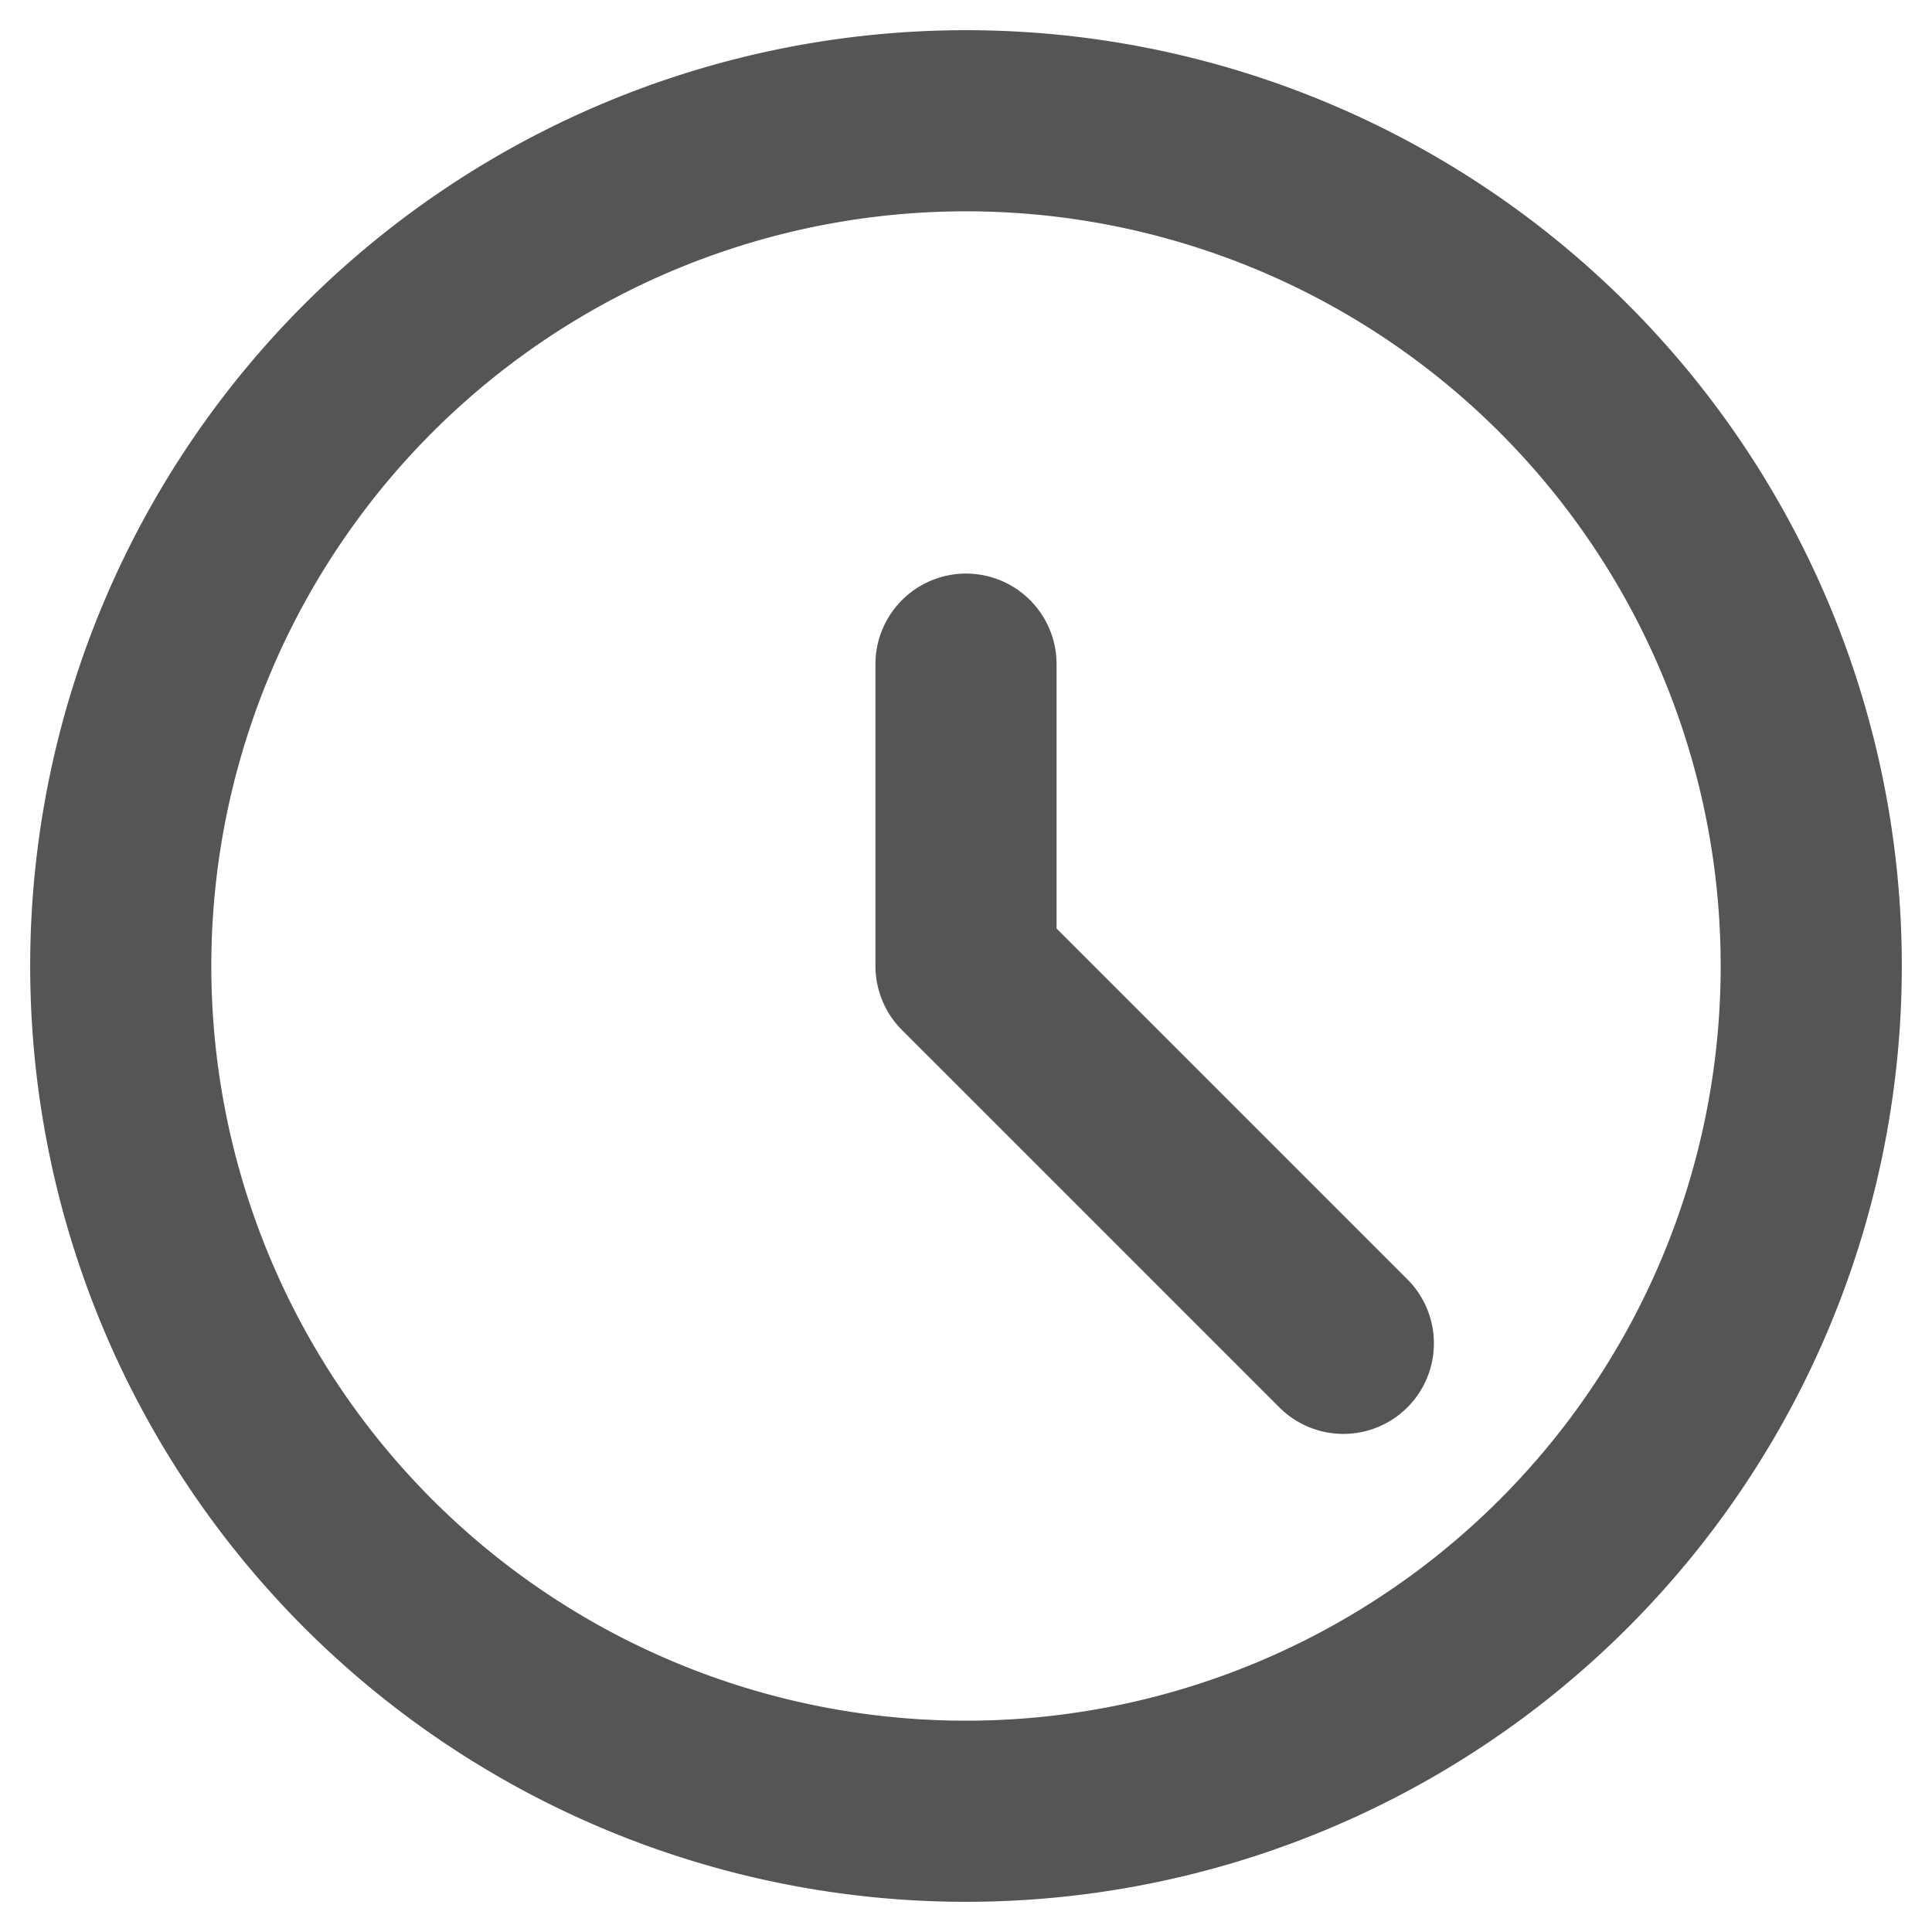 <svg xmlns="http://www.w3.org/2000/svg" width="16" height="16" fill="none"><path stroke="#555" stroke-linecap="round" stroke-linejoin="round" stroke-width="1.5" d="M8 15A7 7 0 1 0 8 1a7 7 0 0 0 0 14Z" clip-rule="evenodd"/><path stroke="#555" stroke-linecap="round" stroke-linejoin="round" stroke-width="1.5" d="M8 8V5.5M8 8l3.125 3.125"/></svg>
